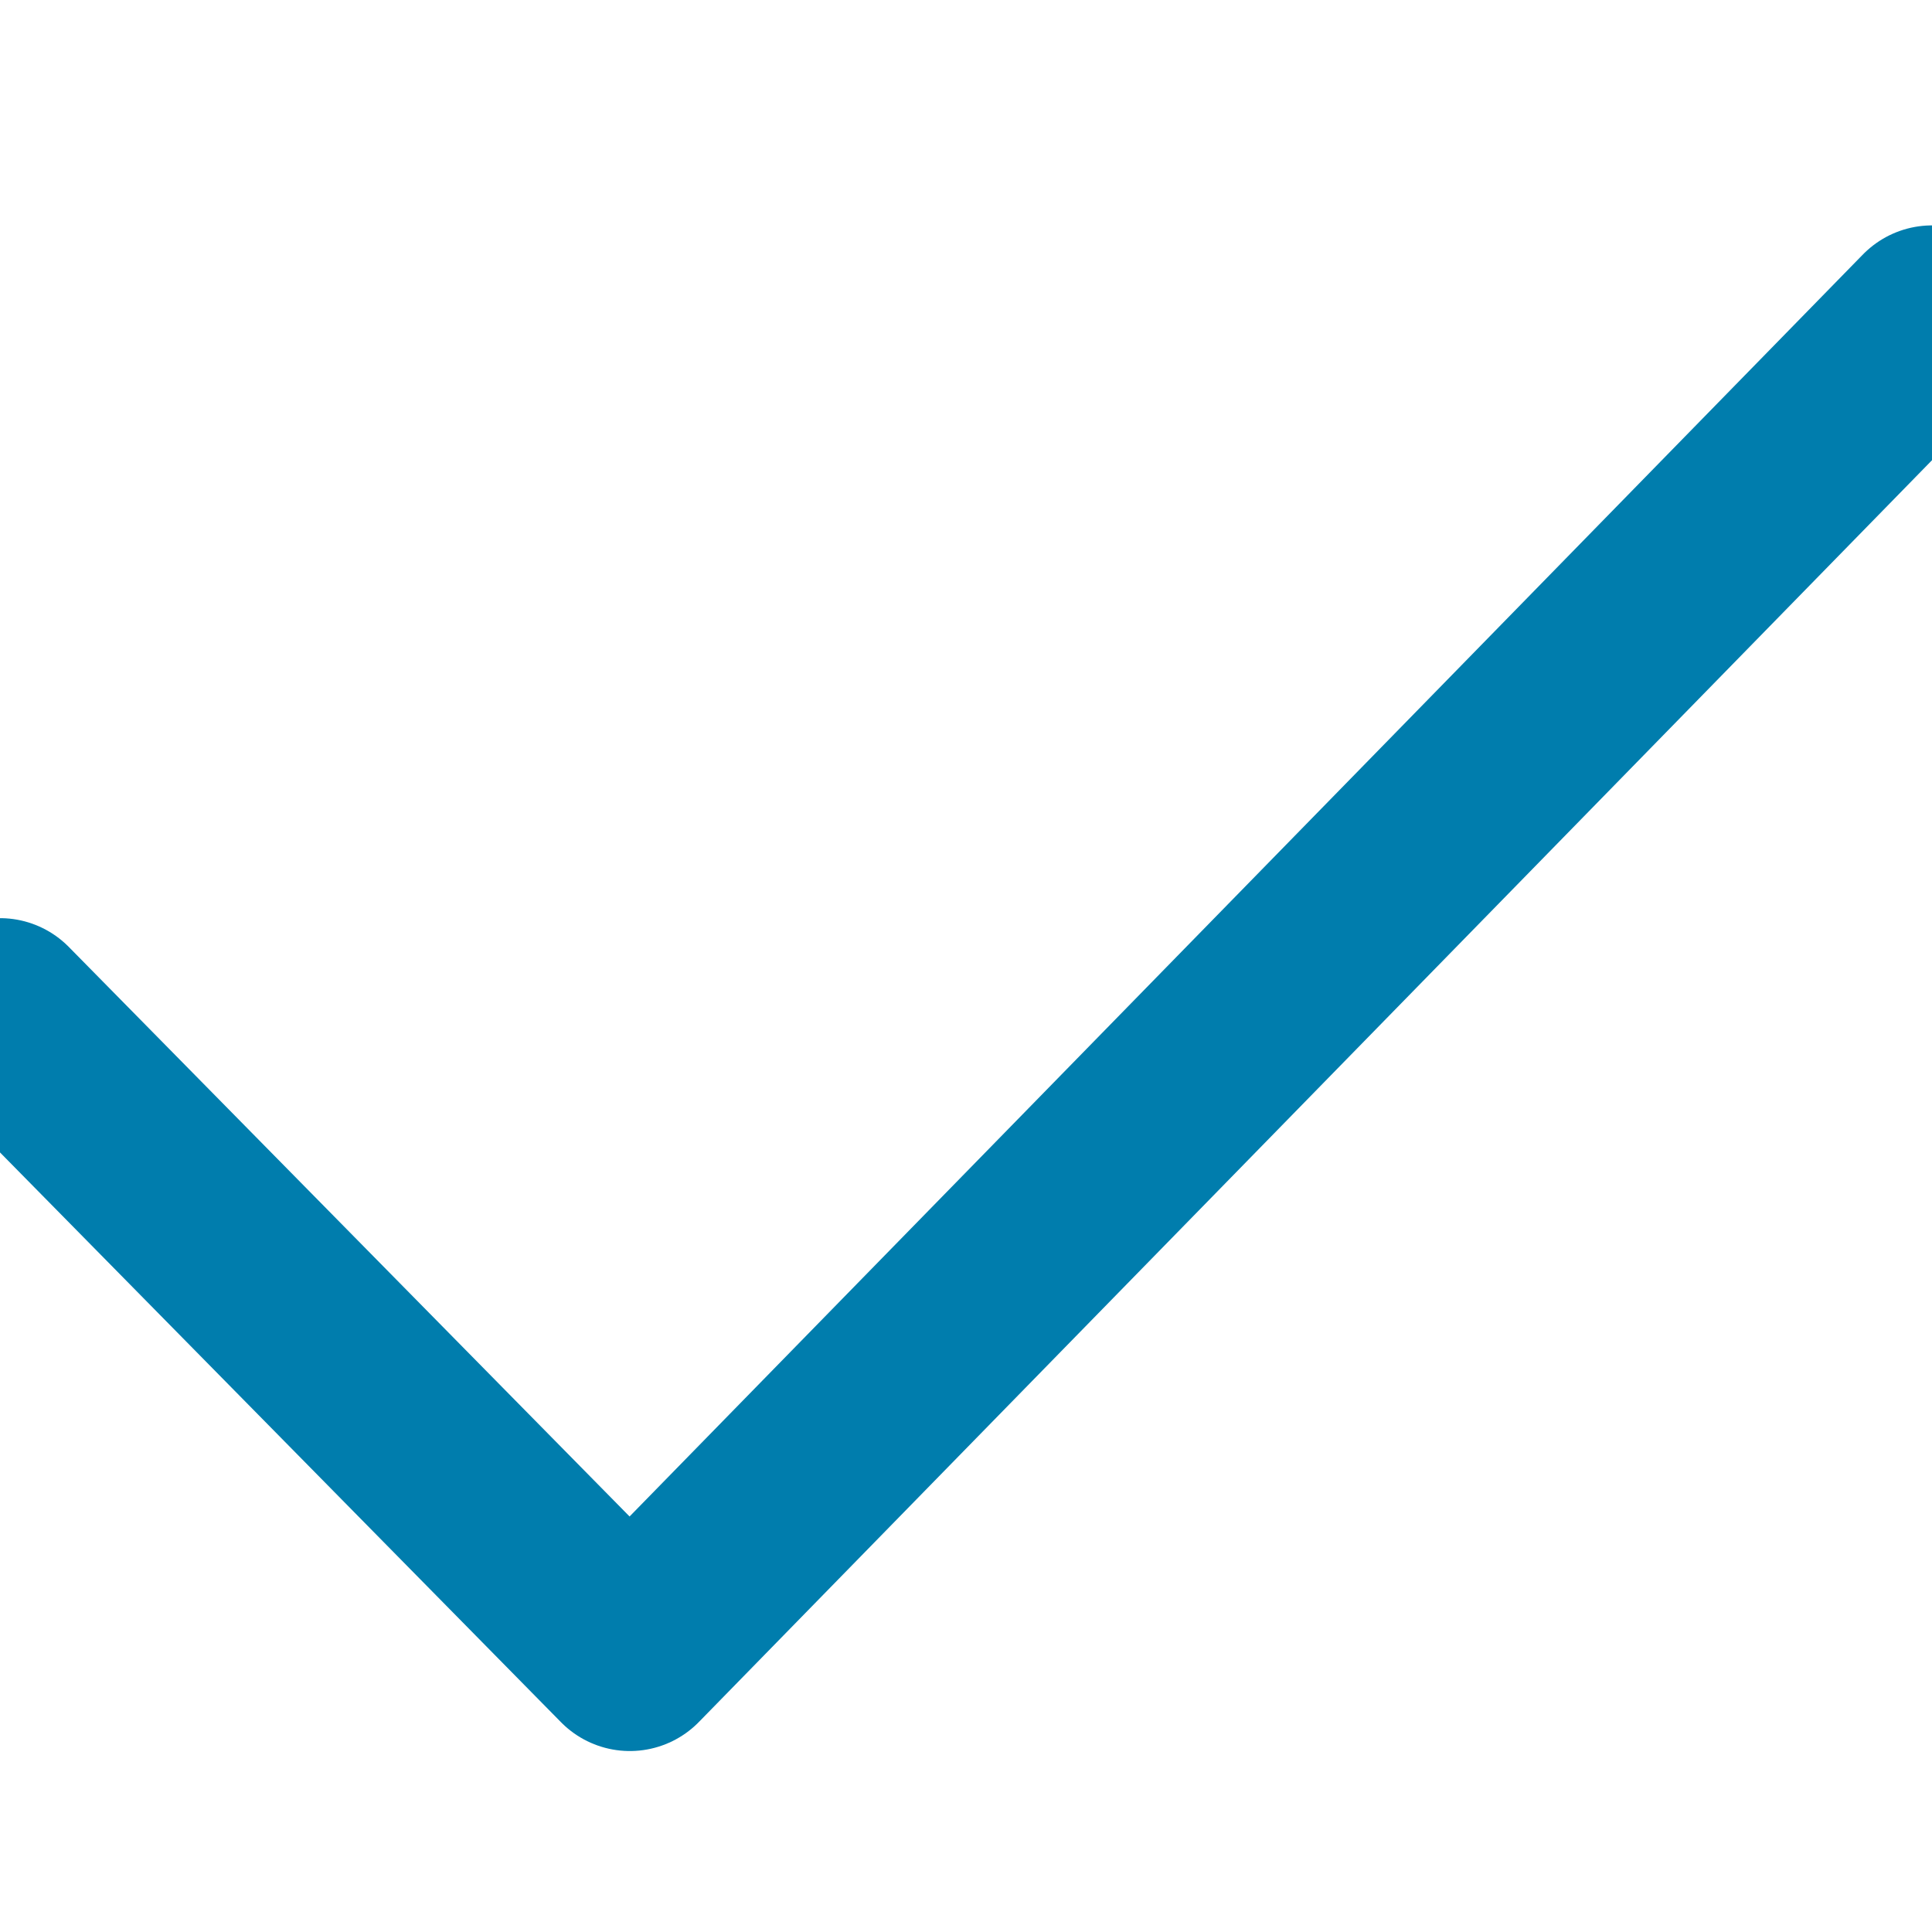 <svg xmlns="http://www.w3.org/2000/svg" width="30" height="30" viewBox="0 0 30 30"><path fill="none" stroke="#007DAD" stroke-width="3" stroke-linecap="round" stroke-linejoin="round" d="M0 15.757l9.78 9.933L30 5"/></svg>